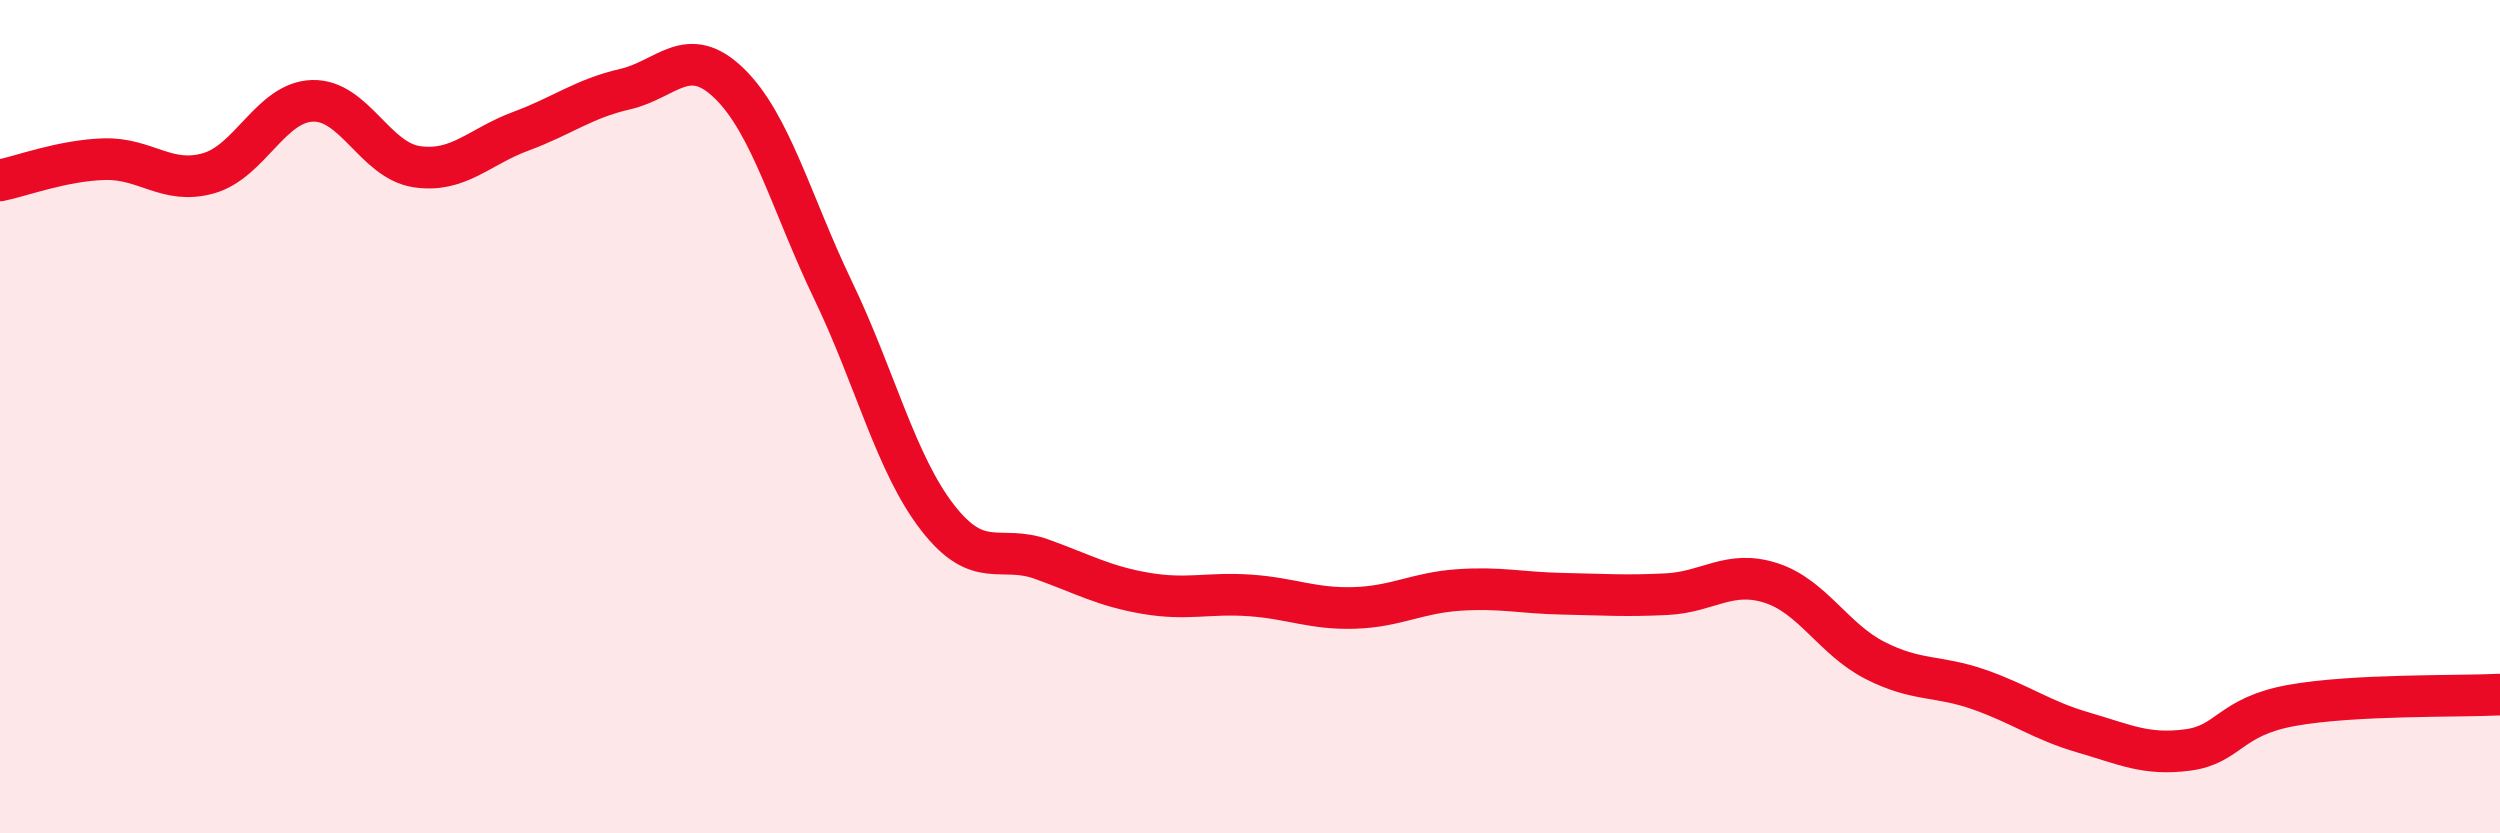 
    <svg width="60" height="20" viewBox="0 0 60 20" xmlns="http://www.w3.org/2000/svg">
      <path
        d="M 0,4.33 C 0.5,4.23 1.5,3.85 2.5,3.82 C 3.5,3.79 4,4.44 5,4.16 C 6,3.88 6.5,2.45 7.5,2.42 C 8.5,2.39 9,3.85 10,4 C 11,4.15 11.5,3.52 12.5,3.15 C 13.5,2.78 14,2.37 15,2.14 C 16,1.91 16.5,1.03 17.5,2 C 18.5,2.97 19,4.9 20,6.98 C 21,9.06 21.5,11.13 22.5,12.42 C 23.5,13.71 24,13.06 25,13.42 C 26,13.78 26.5,14.07 27.5,14.24 C 28.5,14.41 29,14.22 30,14.29 C 31,14.36 31.5,14.62 32.5,14.59 C 33.5,14.56 34,14.23 35,14.16 C 36,14.09 36.5,14.23 37.5,14.25 C 38.5,14.27 39,14.31 40,14.26 C 41,14.21 41.5,13.67 42.5,13.99 C 43.5,14.31 44,15.34 45,15.85 C 46,16.36 46.5,16.2 47.5,16.55 C 48.5,16.9 49,17.29 50,17.58 C 51,17.87 51.5,18.13 52.5,18 C 53.5,17.87 53.5,17.2 55,16.93 C 56.5,16.66 59,16.72 60,16.67L60 20L0 20Z"
        fill="#EB0A25"
        opacity="0.1"
        stroke-linecap="round"
        stroke-linejoin="round"
      />
      <path
        d="M 0,4.33 C 0.5,4.23 1.5,3.85 2.5,3.82 C 3.5,3.79 4,4.44 5,4.16 C 6,3.88 6.5,2.45 7.5,2.42 C 8.5,2.39 9,3.85 10,4 C 11,4.15 11.5,3.52 12.5,3.15 C 13.5,2.78 14,2.37 15,2.14 C 16,1.91 16.5,1.03 17.5,2 C 18.5,2.97 19,4.9 20,6.98 C 21,9.06 21.5,11.13 22.5,12.42 C 23.5,13.71 24,13.06 25,13.42 C 26,13.78 26.5,14.07 27.5,14.24 C 28.5,14.41 29,14.22 30,14.29 C 31,14.36 31.5,14.62 32.5,14.59 C 33.5,14.56 34,14.23 35,14.16 C 36,14.09 36.5,14.23 37.5,14.25 C 38.5,14.27 39,14.31 40,14.26 C 41,14.21 41.5,13.67 42.5,13.99 C 43.5,14.31 44,15.34 45,15.85 C 46,16.36 46.5,16.2 47.5,16.55 C 48.5,16.9 49,17.29 50,17.58 C 51,17.87 51.5,18.13 52.5,18 C 53.5,17.87 53.5,17.2 55,16.93 C 56.5,16.66 59,16.72 60,16.67"
        stroke="#EB0A25"
        stroke-width="1"
        fill="none"
        stroke-linecap="round"
        stroke-linejoin="round"
      />
    </svg>
  